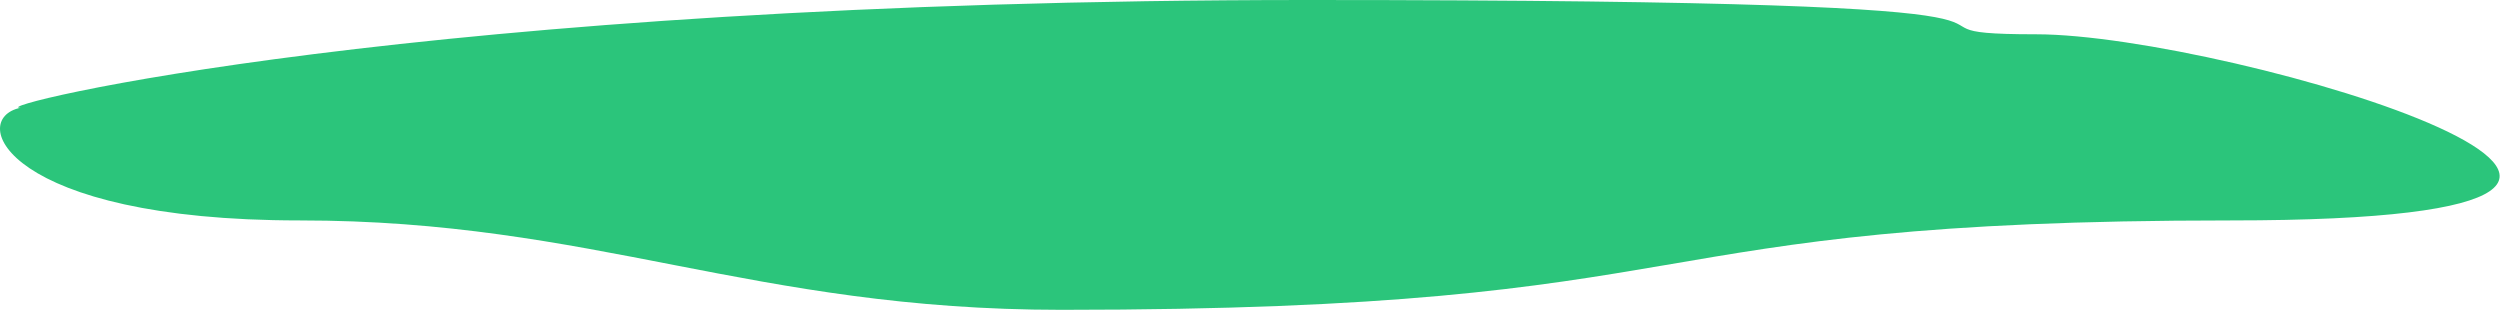 <?xml version="1.0" encoding="UTF-8"?> <svg xmlns="http://www.w3.org/2000/svg" width="4083" height="506" viewBox="0 0 4083 506" fill="none"> <path d="M3643.52 360.003C2629.51 360.003 2829.51 506 1733.51 506C1227.62 506 969.508 360.001 489.504 360.003C9.501 360.006 -54.635 194.304 33.504 176.003C-29.992 176.724 675.505 -0 2135.51 -0C3595.52 -0 3011.51 56.001 3325.51 56.001C3639.51 56.001 4657.52 360.003 3643.52 360.003Z" fill="#2BC57B"></path> </svg> 